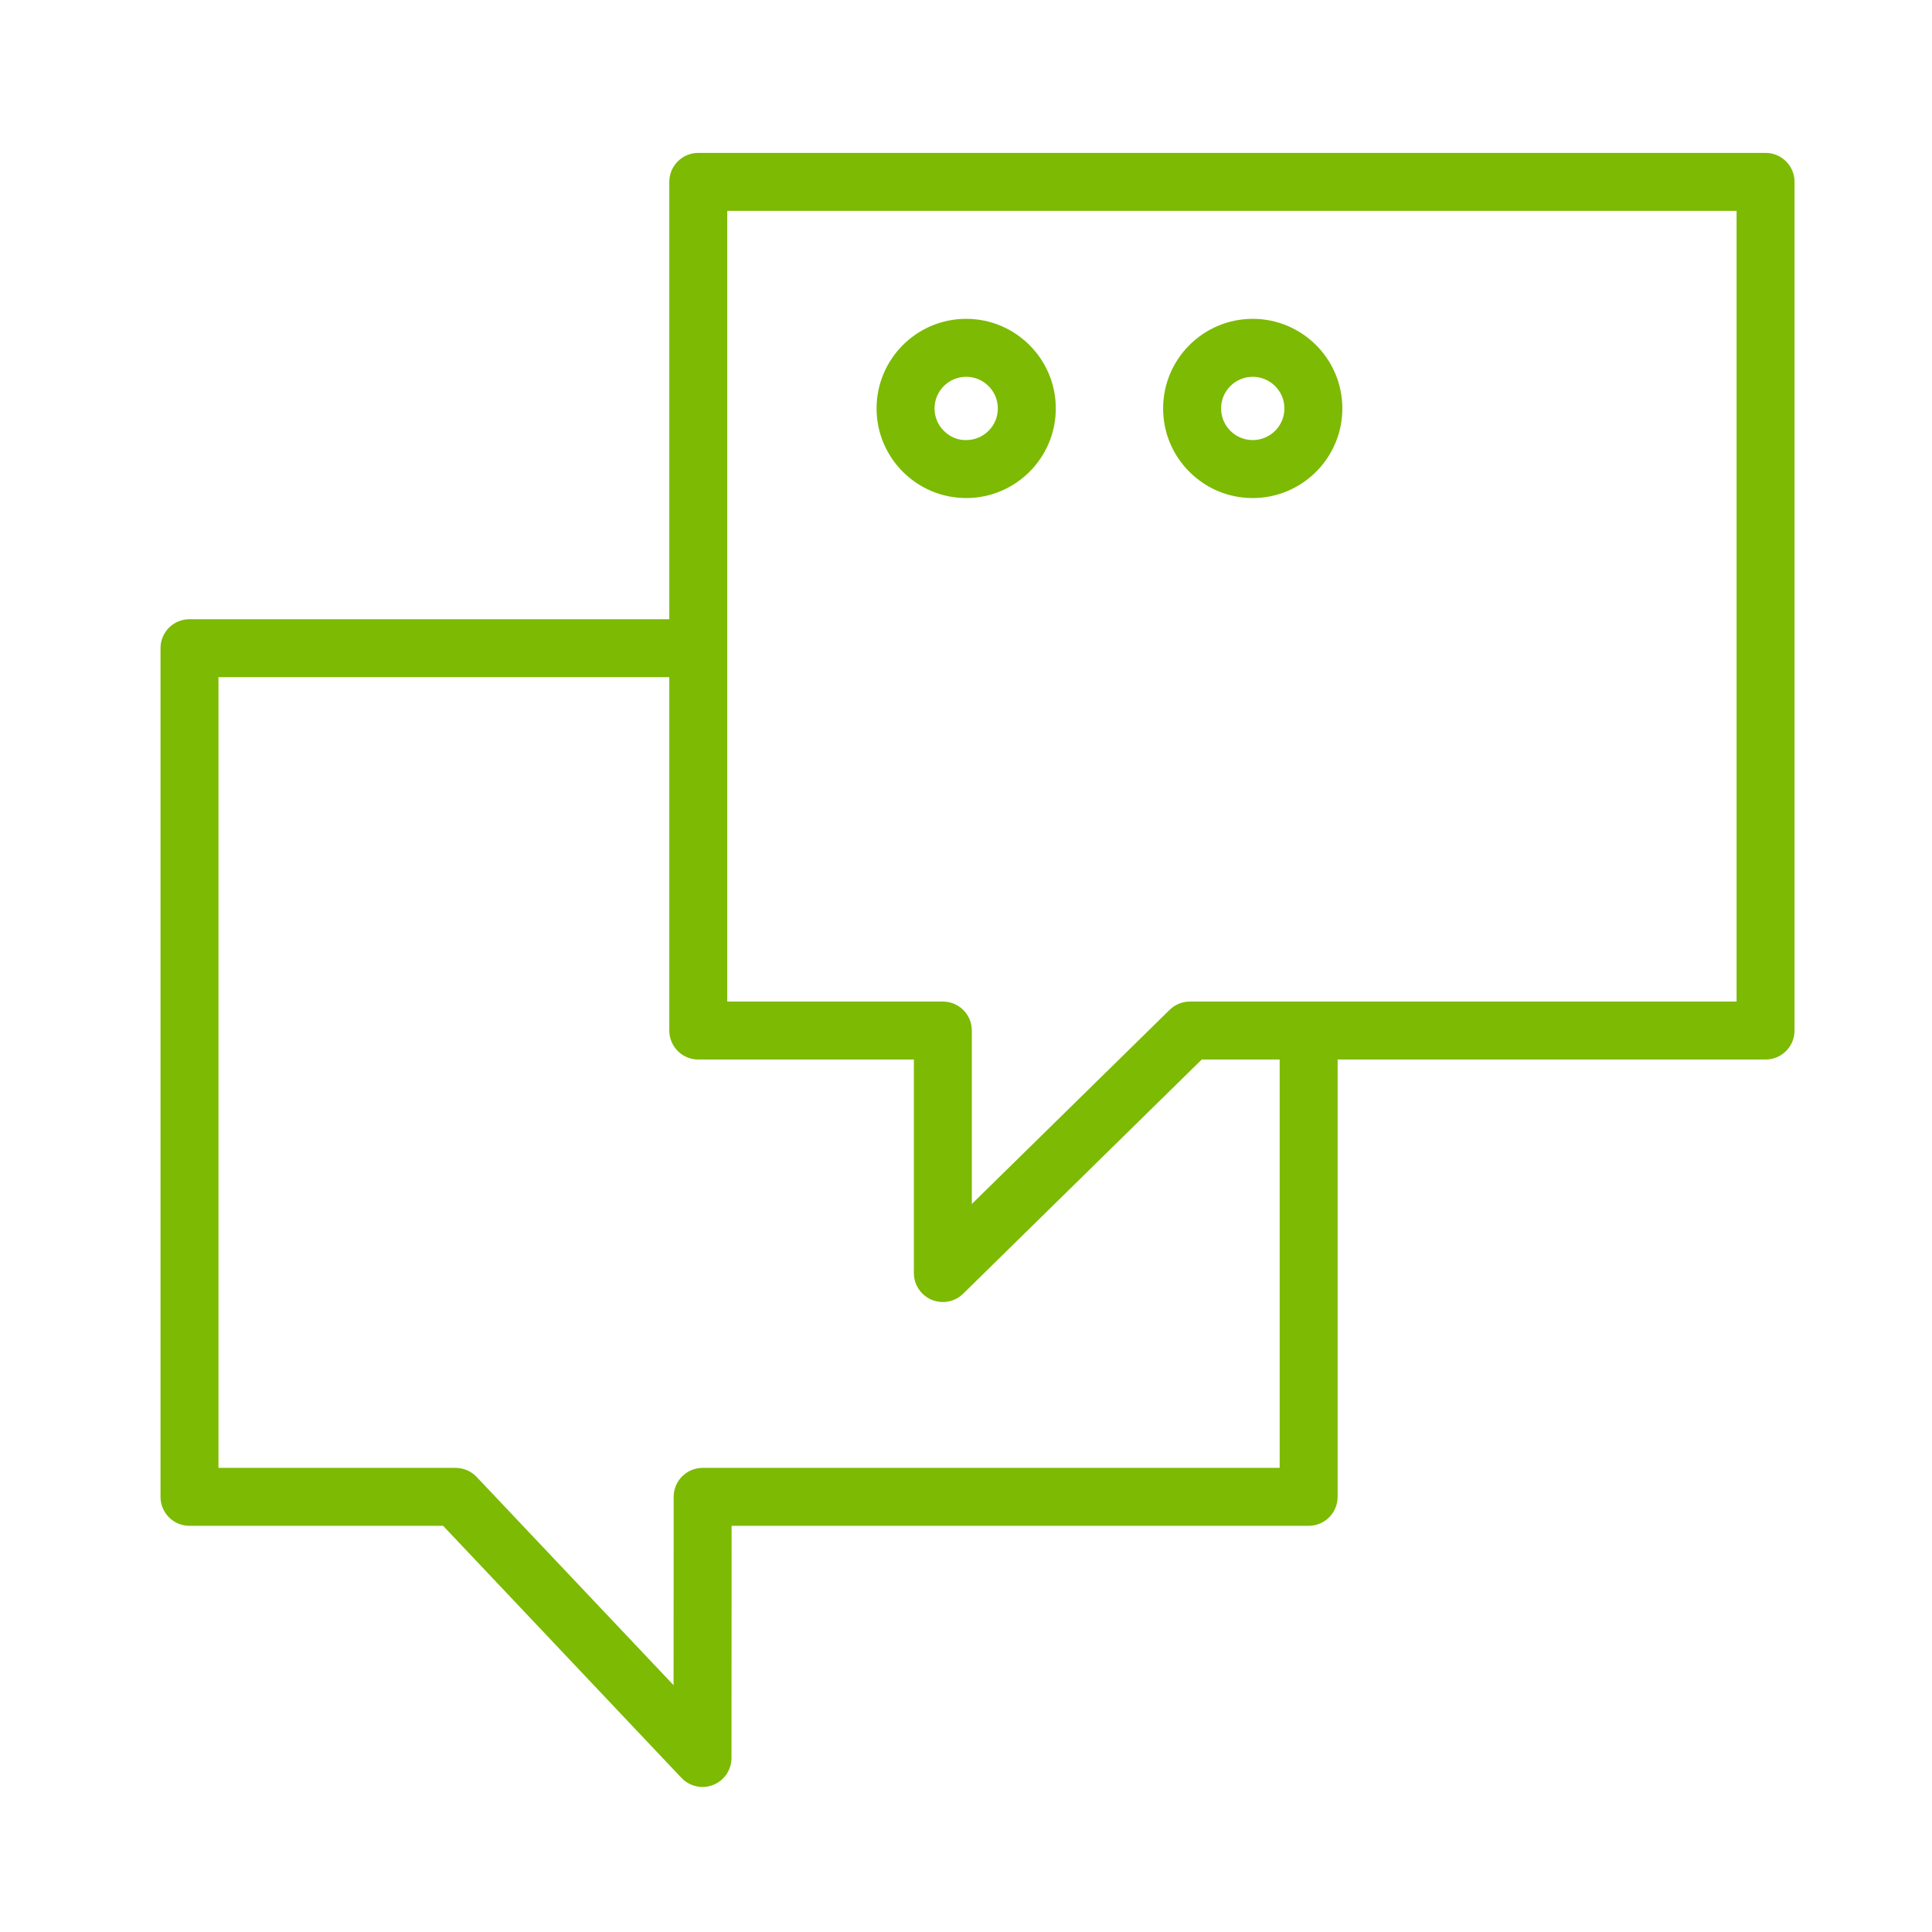 <?xml version="1.0" encoding="UTF-8"?> <svg xmlns="http://www.w3.org/2000/svg" width="100" height="100" viewBox="0 0 100 100"><g id="Group"><path id="Path" fill="#7dba03" stroke="none" d="M 91.386 7.914 L 36.143 7.914 C 35.314 7.914 34.643 8.585 34.643 9.414 L 34.643 32.05 L 9.808 32.05 C 8.979 32.05 8.308 32.721 8.308 33.55 L 8.308 77.477 C 8.308 78.305 8.979 78.977 9.808 78.977 L 22.936 78.977 L 35.272 92.023 C 35.561 92.329 35.958 92.493 36.362 92.493 C 36.548 92.493 36.736 92.459 36.916 92.387 C 37.487 92.16 37.861 91.609 37.862 90.994 L 37.868 78.977 L 67.735 78.977 C 68.563 78.977 69.235 78.305 69.235 77.477 L 69.235 54.841 L 91.385 54.841 C 92.213 54.841 92.885 54.169 92.885 53.341 L 92.885 9.414 C 92.886 8.585 92.214 7.914 91.386 7.914 Z M 66.235 75.977 L 36.369 75.977 C 35.541 75.977 34.869 76.648 34.869 77.476 L 34.864 87.225 L 24.672 76.447 C 24.389 76.147 23.995 75.977 23.582 75.977 L 11.308 75.977 L 11.308 35.05 L 34.643 35.05 L 34.643 53.341 C 34.643 54.169 35.314 54.841 36.143 54.841 L 47.302 54.841 L 47.302 65.893 C 47.302 66.497 47.664 67.042 48.221 67.276 C 48.409 67.355 48.606 67.393 48.801 67.393 C 49.187 67.393 49.566 67.245 49.852 66.963 L 62.202 54.841 L 66.235 54.841 L 66.235 75.977 Z M 89.886 51.841 L 61.589 51.841 C 61.196 51.841 60.818 51.995 60.538 52.271 L 50.302 62.318 L 50.302 53.34 C 50.302 52.512 49.631 51.84 48.802 51.84 L 37.643 51.84 L 37.643 10.914 L 89.886 10.914 L 89.886 51.841 Z"></path><path id="path1" fill="#7dba03" stroke="none" d="M 50.009 25.779 C 50.015 25.779 50.022 25.779 50.028 25.779 C 52.586 25.769 54.658 23.68 54.648 21.123 C 54.638 18.572 52.559 16.503 50.01 16.503 C 50.004 16.503 49.997 16.503 49.991 16.503 C 47.433 16.513 45.361 18.602 45.371 21.159 C 45.382 23.711 47.46 25.779 50.009 25.779 Z M 50.003 19.503 C 50.005 19.503 50.007 19.503 50.01 19.503 C 50.91 19.503 51.644 20.233 51.648 21.134 C 51.65 21.572 51.481 21.984 51.172 22.294 C 50.864 22.605 50.453 22.776 50.016 22.778 C 49.575 22.791 49.166 22.611 48.856 22.303 C 48.545 21.995 48.374 21.584 48.372 21.147 C 48.368 20.244 49.1 19.507 50.003 19.503 Z"></path><path id="path2" fill="#7dba03" stroke="none" d="M 64.841 25.779 C 64.847 25.779 64.854 25.779 64.86 25.779 C 67.418 25.769 69.49 23.68 69.48 21.123 C 69.47 18.572 67.391 16.503 64.842 16.503 C 64.836 16.503 64.829 16.503 64.823 16.503 C 62.265 16.513 60.193 18.602 60.203 21.159 C 60.208 22.398 60.695 23.561 61.575 24.433 C 62.45 25.302 63.609 25.779 64.841 25.779 Z M 64.835 19.503 C 64.837 19.503 64.84 19.503 64.842 19.503 C 65.742 19.503 66.476 20.233 66.48 21.134 C 66.482 21.572 66.313 21.984 66.004 22.294 C 65.696 22.605 65.285 22.776 64.848 22.778 C 64.846 22.778 64.843 22.778 64.841 22.778 C 64.406 22.778 63.997 22.61 63.688 22.303 C 63.377 21.994 63.206 21.584 63.204 21.146 C 63.199 20.244 63.932 19.507 64.835 19.503 Z"></path></g></svg> 